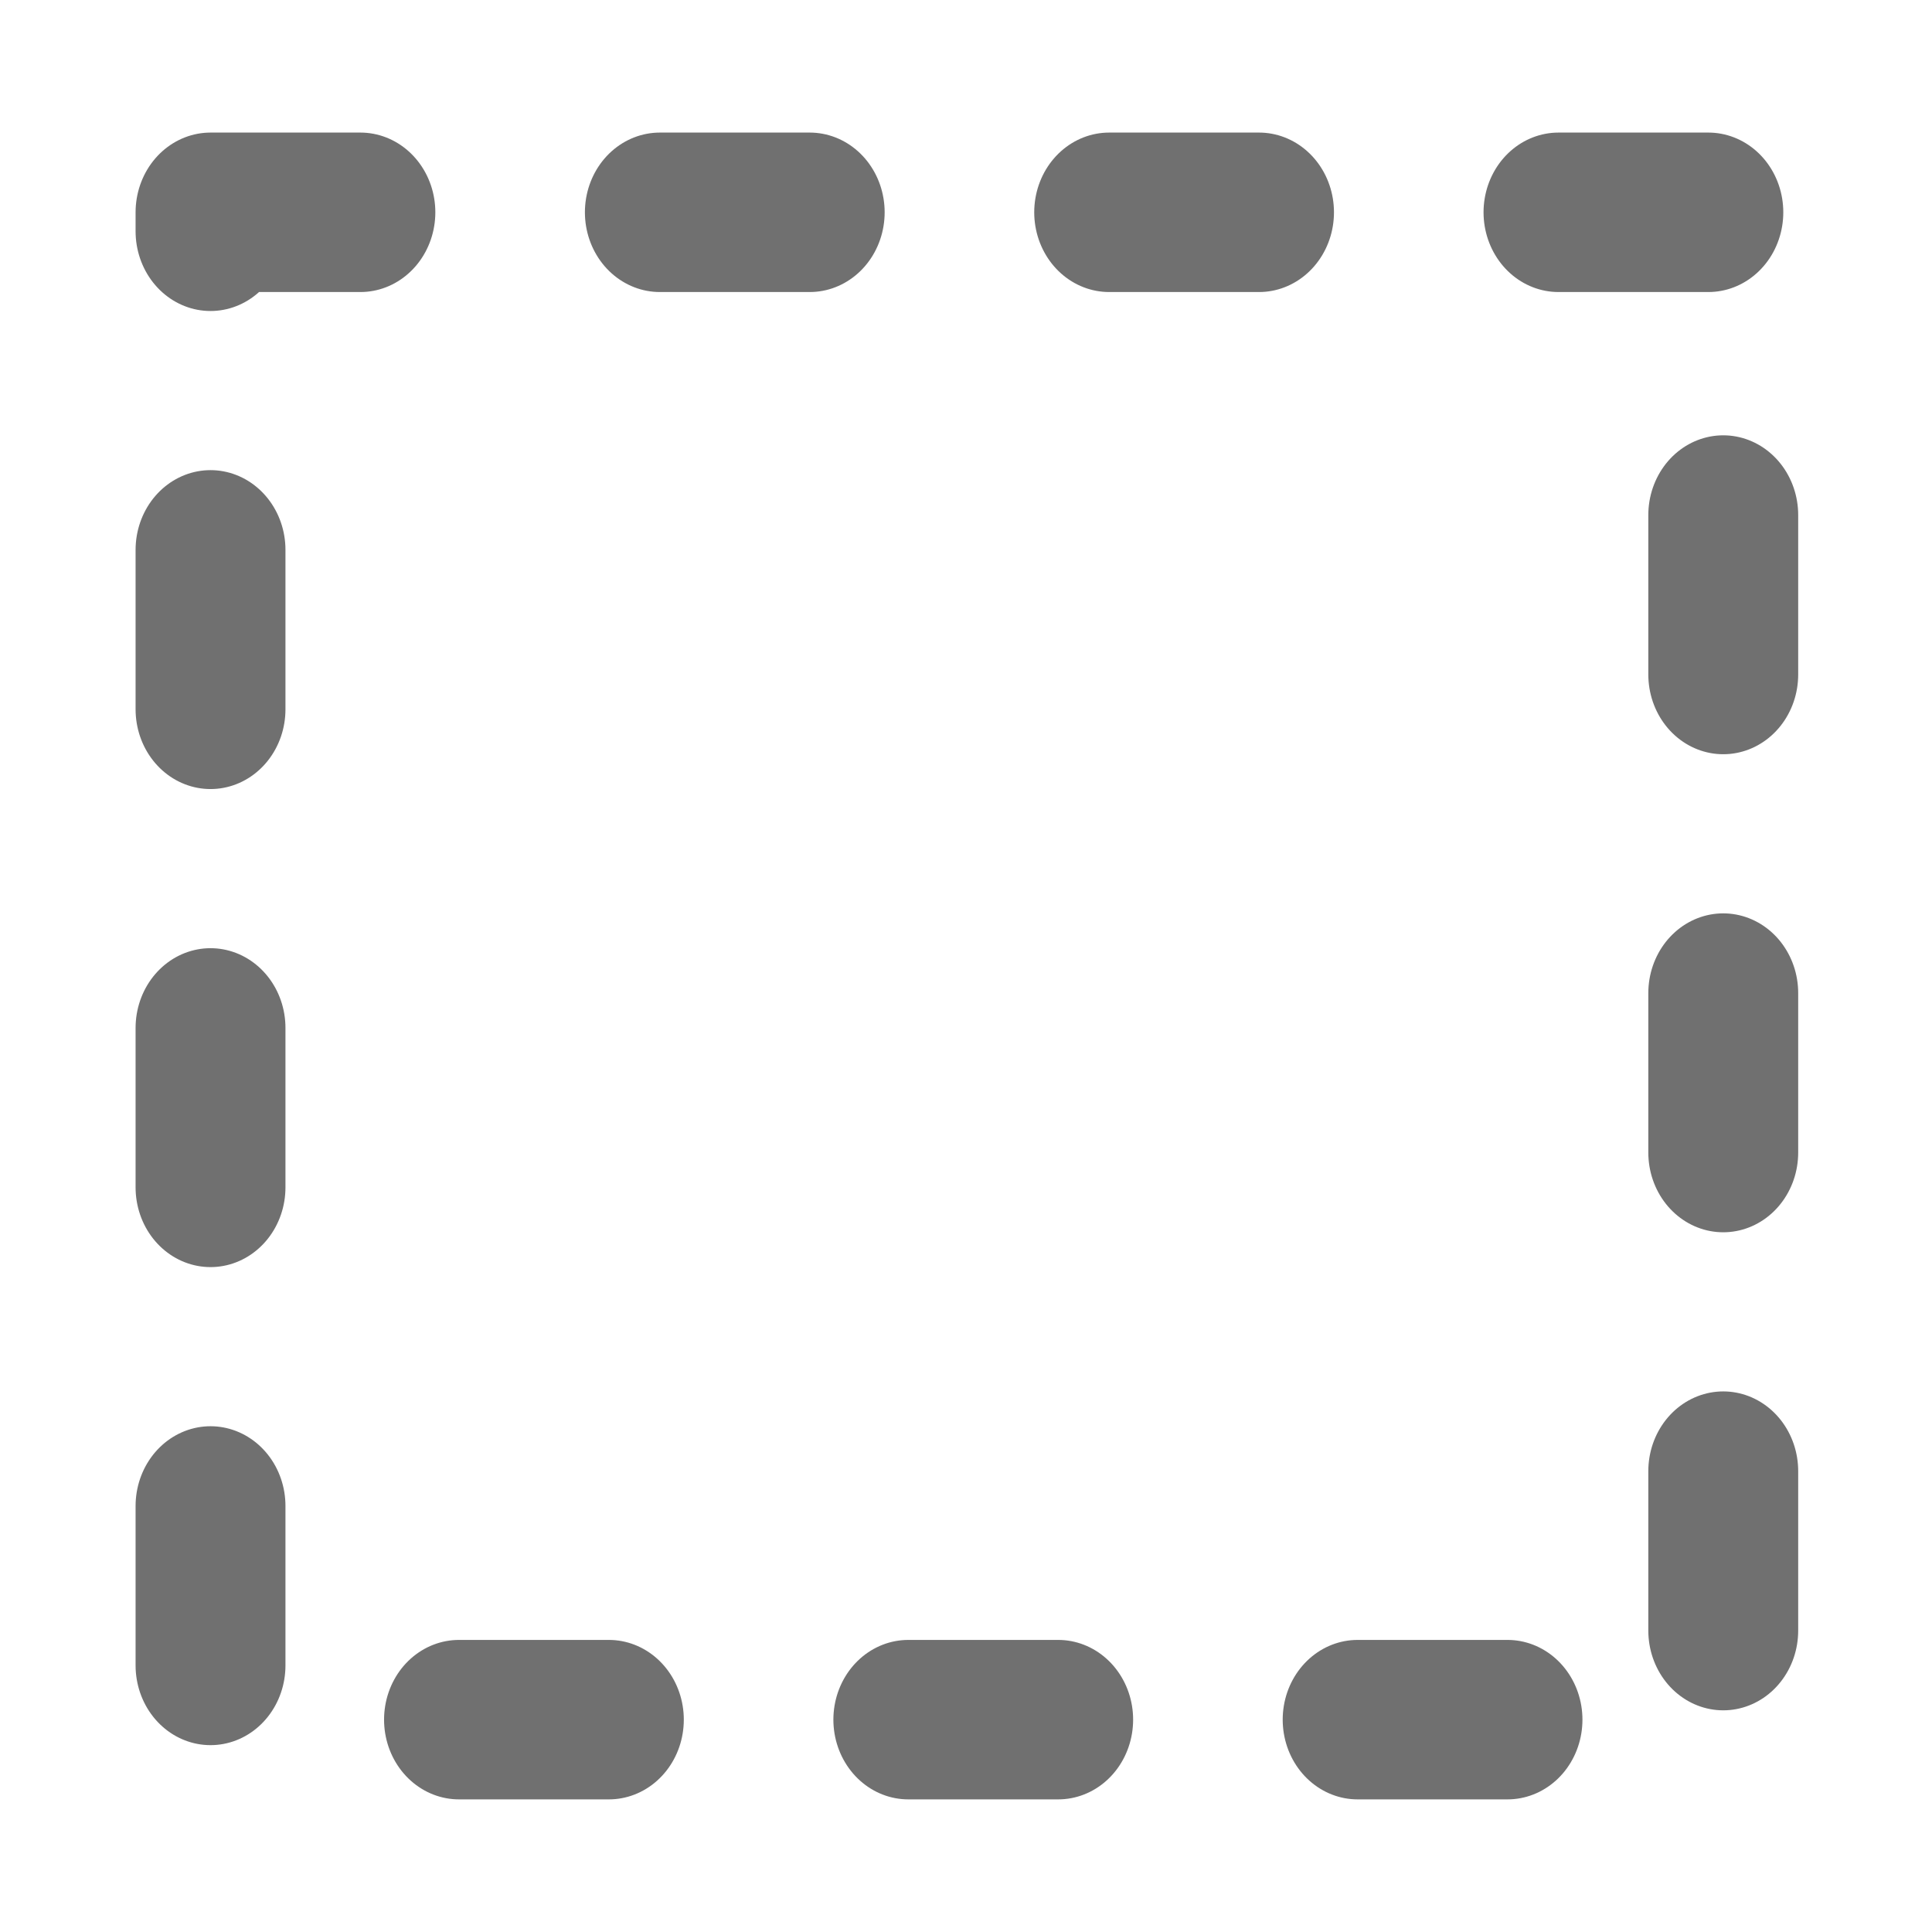 <?xml version="1.0" encoding="UTF-8" standalone="no"?>
<!DOCTYPE svg PUBLIC "-//W3C//DTD SVG 1.1//EN" "http://www.w3.org/Graphics/SVG/1.1/DTD/svg11.dtd">
<svg width="100%" height="100%" viewBox="0 0 25 25" version="1.1" xmlns="http://www.w3.org/2000/svg" xmlns:xlink="http://www.w3.org/1999/xlink" xml:space="preserve" xmlns:serif="http://www.serif.com/" style="fill-rule:evenodd;clip-rule:evenodd;stroke-linecap:round;stroke-linejoin:round;stroke-miterlimit:1.5;">
    <g transform="matrix(0.391,0,0,0.416,-0.041,0.735)">
        <rect x="7.072" y="4.837" width="50.063" height="46.887" style="fill:none;stroke:rgb(112,112,112);stroke-width:4.96px;stroke-dasharray:4.96,9.91,0,0;"/>
    </g>
</svg>

